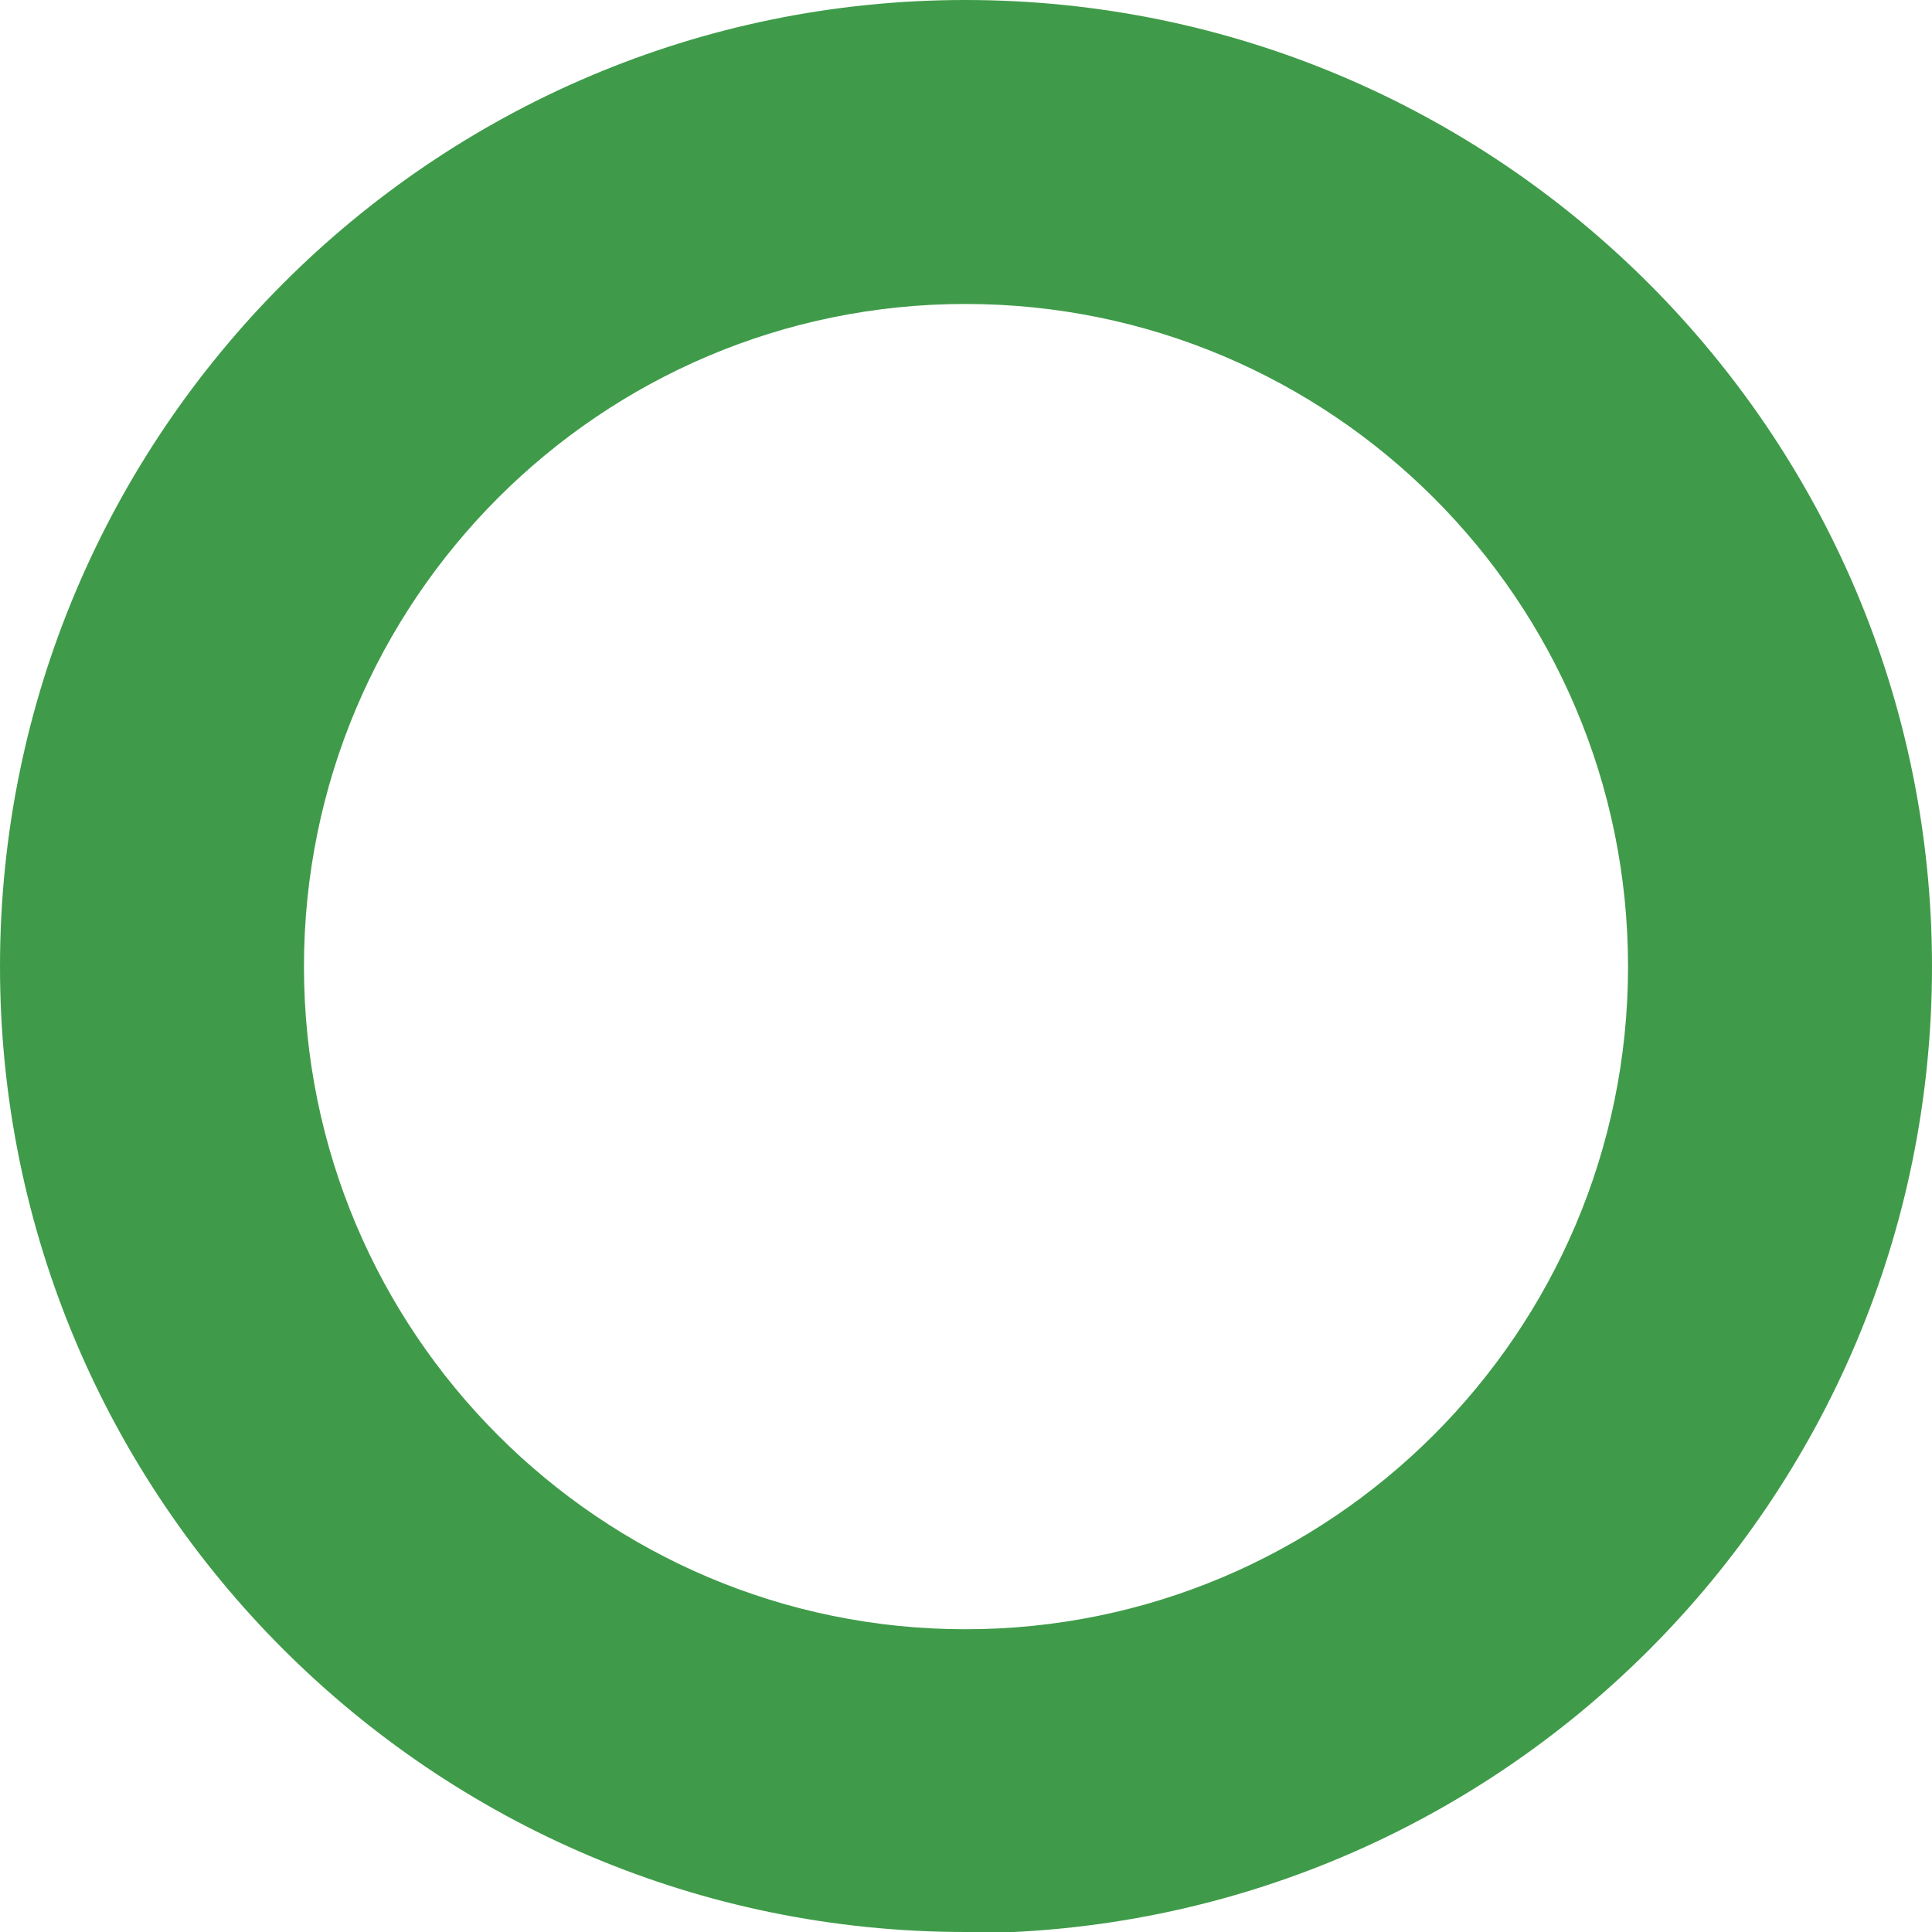 <?xml version="1.0" encoding="UTF-8"?>
<svg id="Ebene_2" data-name="Ebene 2" xmlns="http://www.w3.org/2000/svg" viewBox="0 0 15.89 15.89">
  <defs>
    <style>
      .cls-1 {
        fill: #3f9b49;
        stroke-width: 0px;
      }
    </style>
  </defs>
  <g id="Ebene_1-2" data-name="Ebene 1">
    <path class="cls-1" d="m7.94,15.89C3.56,15.89,0,12.33,0,7.95S3.56,0,7.94,0s7.95,3.56,7.95,7.95-3.56,7.95-7.95,7.95Zm0-13.39c-3,0-5.44,2.44-5.44,5.45s2.44,5.45,5.44,5.45,5.45-2.44,5.45-5.45-2.44-5.45-5.45-5.45Z"/>
  </g>
</svg>